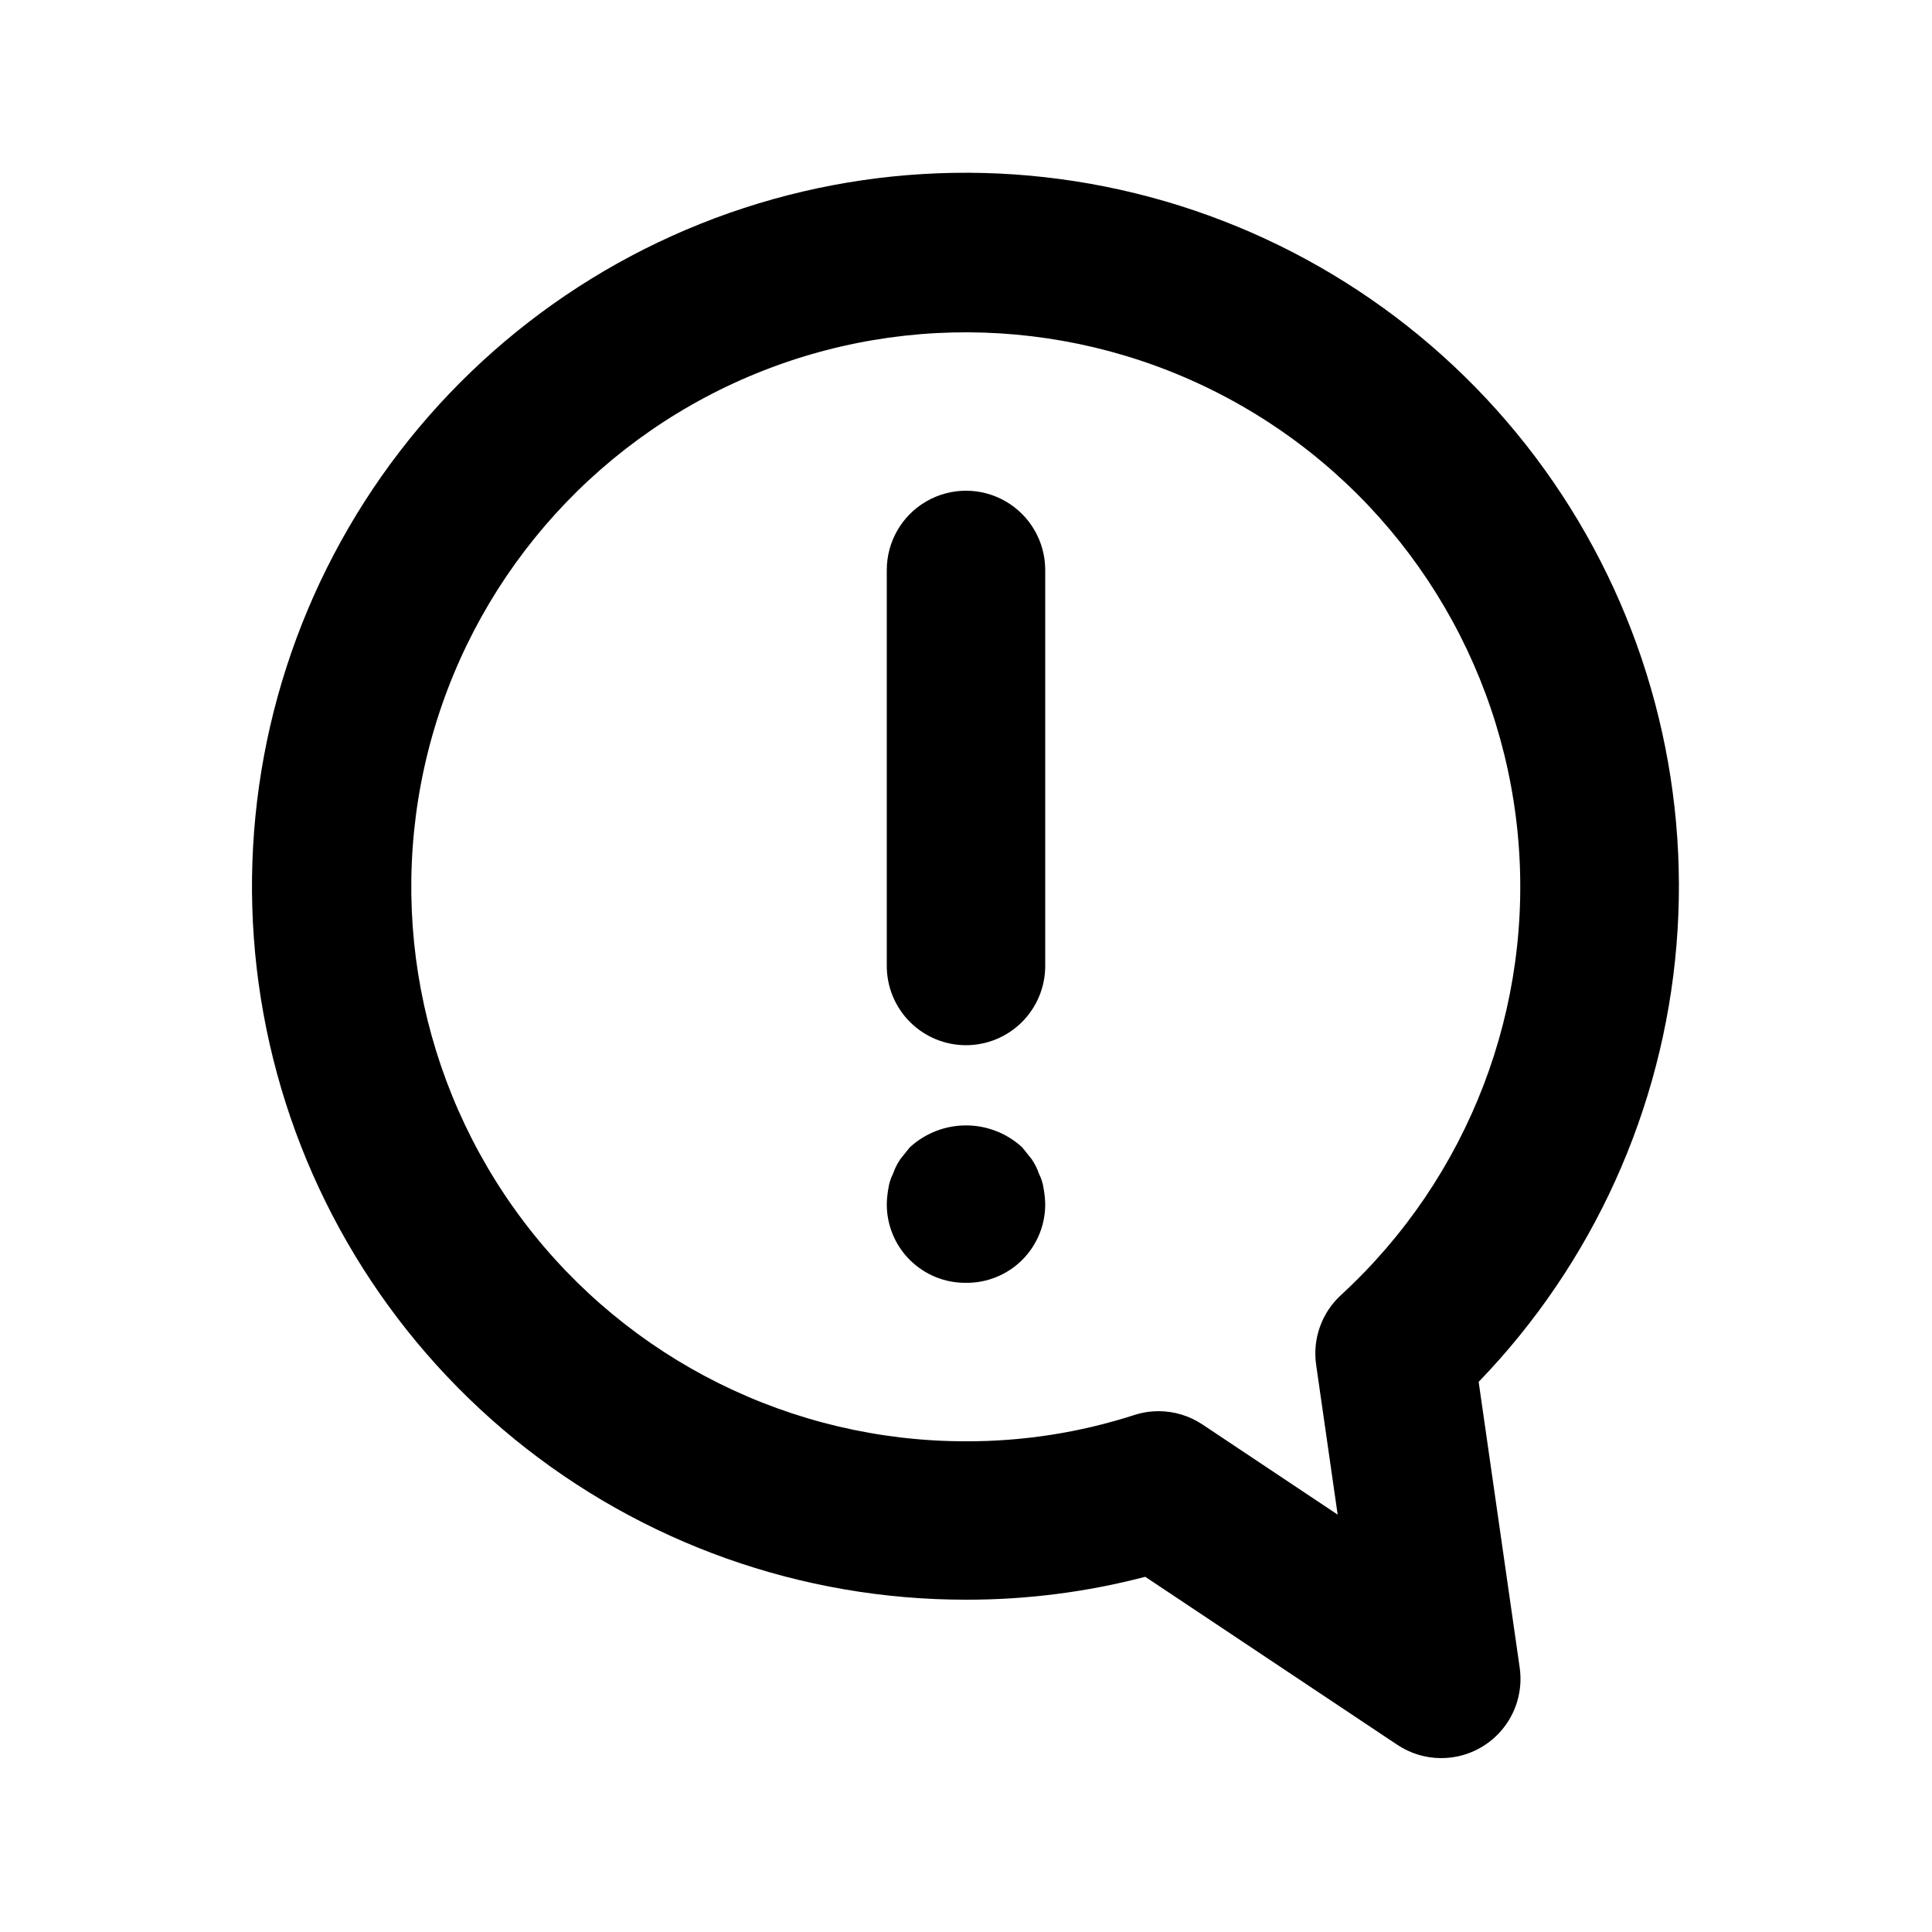 <?xml version="1.0" encoding="UTF-8"?>
<!-- Uploaded to: ICON Repo, www.iconrepo.com, Generator: ICON Repo Mixer Tools -->
<svg fill="#000000" width="800px" height="800px" version="1.1" viewBox="144 144 512 512" xmlns="http://www.w3.org/2000/svg">
 <g>
  <path d="m525.95 609.92c-4.144 0.004-8.199-1.227-11.648-3.527l-66.797-44.523c-15.508 4.055-31.477 6.094-47.504 6.066-43.609 0.035-85.891-15.008-119.68-42.574-33.785-27.57-57.008-65.973-65.727-108.7-8.715-42.727-2.398-87.156 17.891-125.76 20.285-38.602 53.293-69.008 93.43-86.062 40.133-17.051 84.93-19.707 126.8-7.516 41.867 12.191 78.238 38.48 102.94 74.414 24.707 35.938 36.234 79.309 32.625 122.77-3.609 43.457-22.129 84.336-52.422 115.7l10.875 75.738c0.863 6.027-0.93 12.133-4.918 16.73-3.988 4.602-9.777 7.246-15.867 7.242zm-74.941-91.945c4.148 0 8.203 1.227 11.652 3.527l35.832 23.891-5.711-39.758 0.004-0.004c-0.98-6.852 1.488-13.75 6.59-18.43 33.906-31.16 51.242-76.414 46.836-122.25-4.406-45.836-30.043-86.961-69.266-111.09-39.219-24.133-87.484-28.484-130.39-11.754-42.906 16.73-75.484 52.605-88.016 96.918s-3.566 91.938 24.223 128.66c27.789 36.723 71.184 58.293 117.23 58.273 15.121 0.039 30.152-2.305 44.543-6.945 2.086-0.684 4.269-1.031 6.465-1.031z"/>
  <path d="m400 420.99c-5.57 0-10.91-2.215-14.844-6.148-3.938-3.938-6.148-9.277-6.148-14.844v-104.96c0-7.5 4-14.43 10.496-18.18 6.492-3.75 14.496-3.75 20.992 0 6.492 3.75 10.496 10.68 10.496 18.18v104.96c0 5.566-2.215 10.906-6.148 14.844-3.938 3.934-9.277 6.148-14.844 6.148z"/>
  <path d="m400 483.96c-5.586 0.059-10.957-2.137-14.906-6.082-3.949-3.949-6.144-9.324-6.086-14.906 0.035-1.34 0.176-2.672 0.418-3.992 0.195-1.387 0.621-2.738 1.262-3.988 0.457-1.336 1.094-2.606 1.887-3.777l2.519-3.148c4.059-3.746 9.383-5.824 14.906-5.824s10.844 2.078 14.902 5.824l2.519 3.148c0.797 1.172 1.43 2.441 1.891 3.777 0.637 1.25 1.062 2.602 1.258 3.988 0.242 1.32 0.383 2.652 0.422 3.992 0.055 5.582-2.137 10.957-6.086 14.906-3.949 3.945-9.324 6.141-14.906 6.082z"/>
 </g>
</svg>